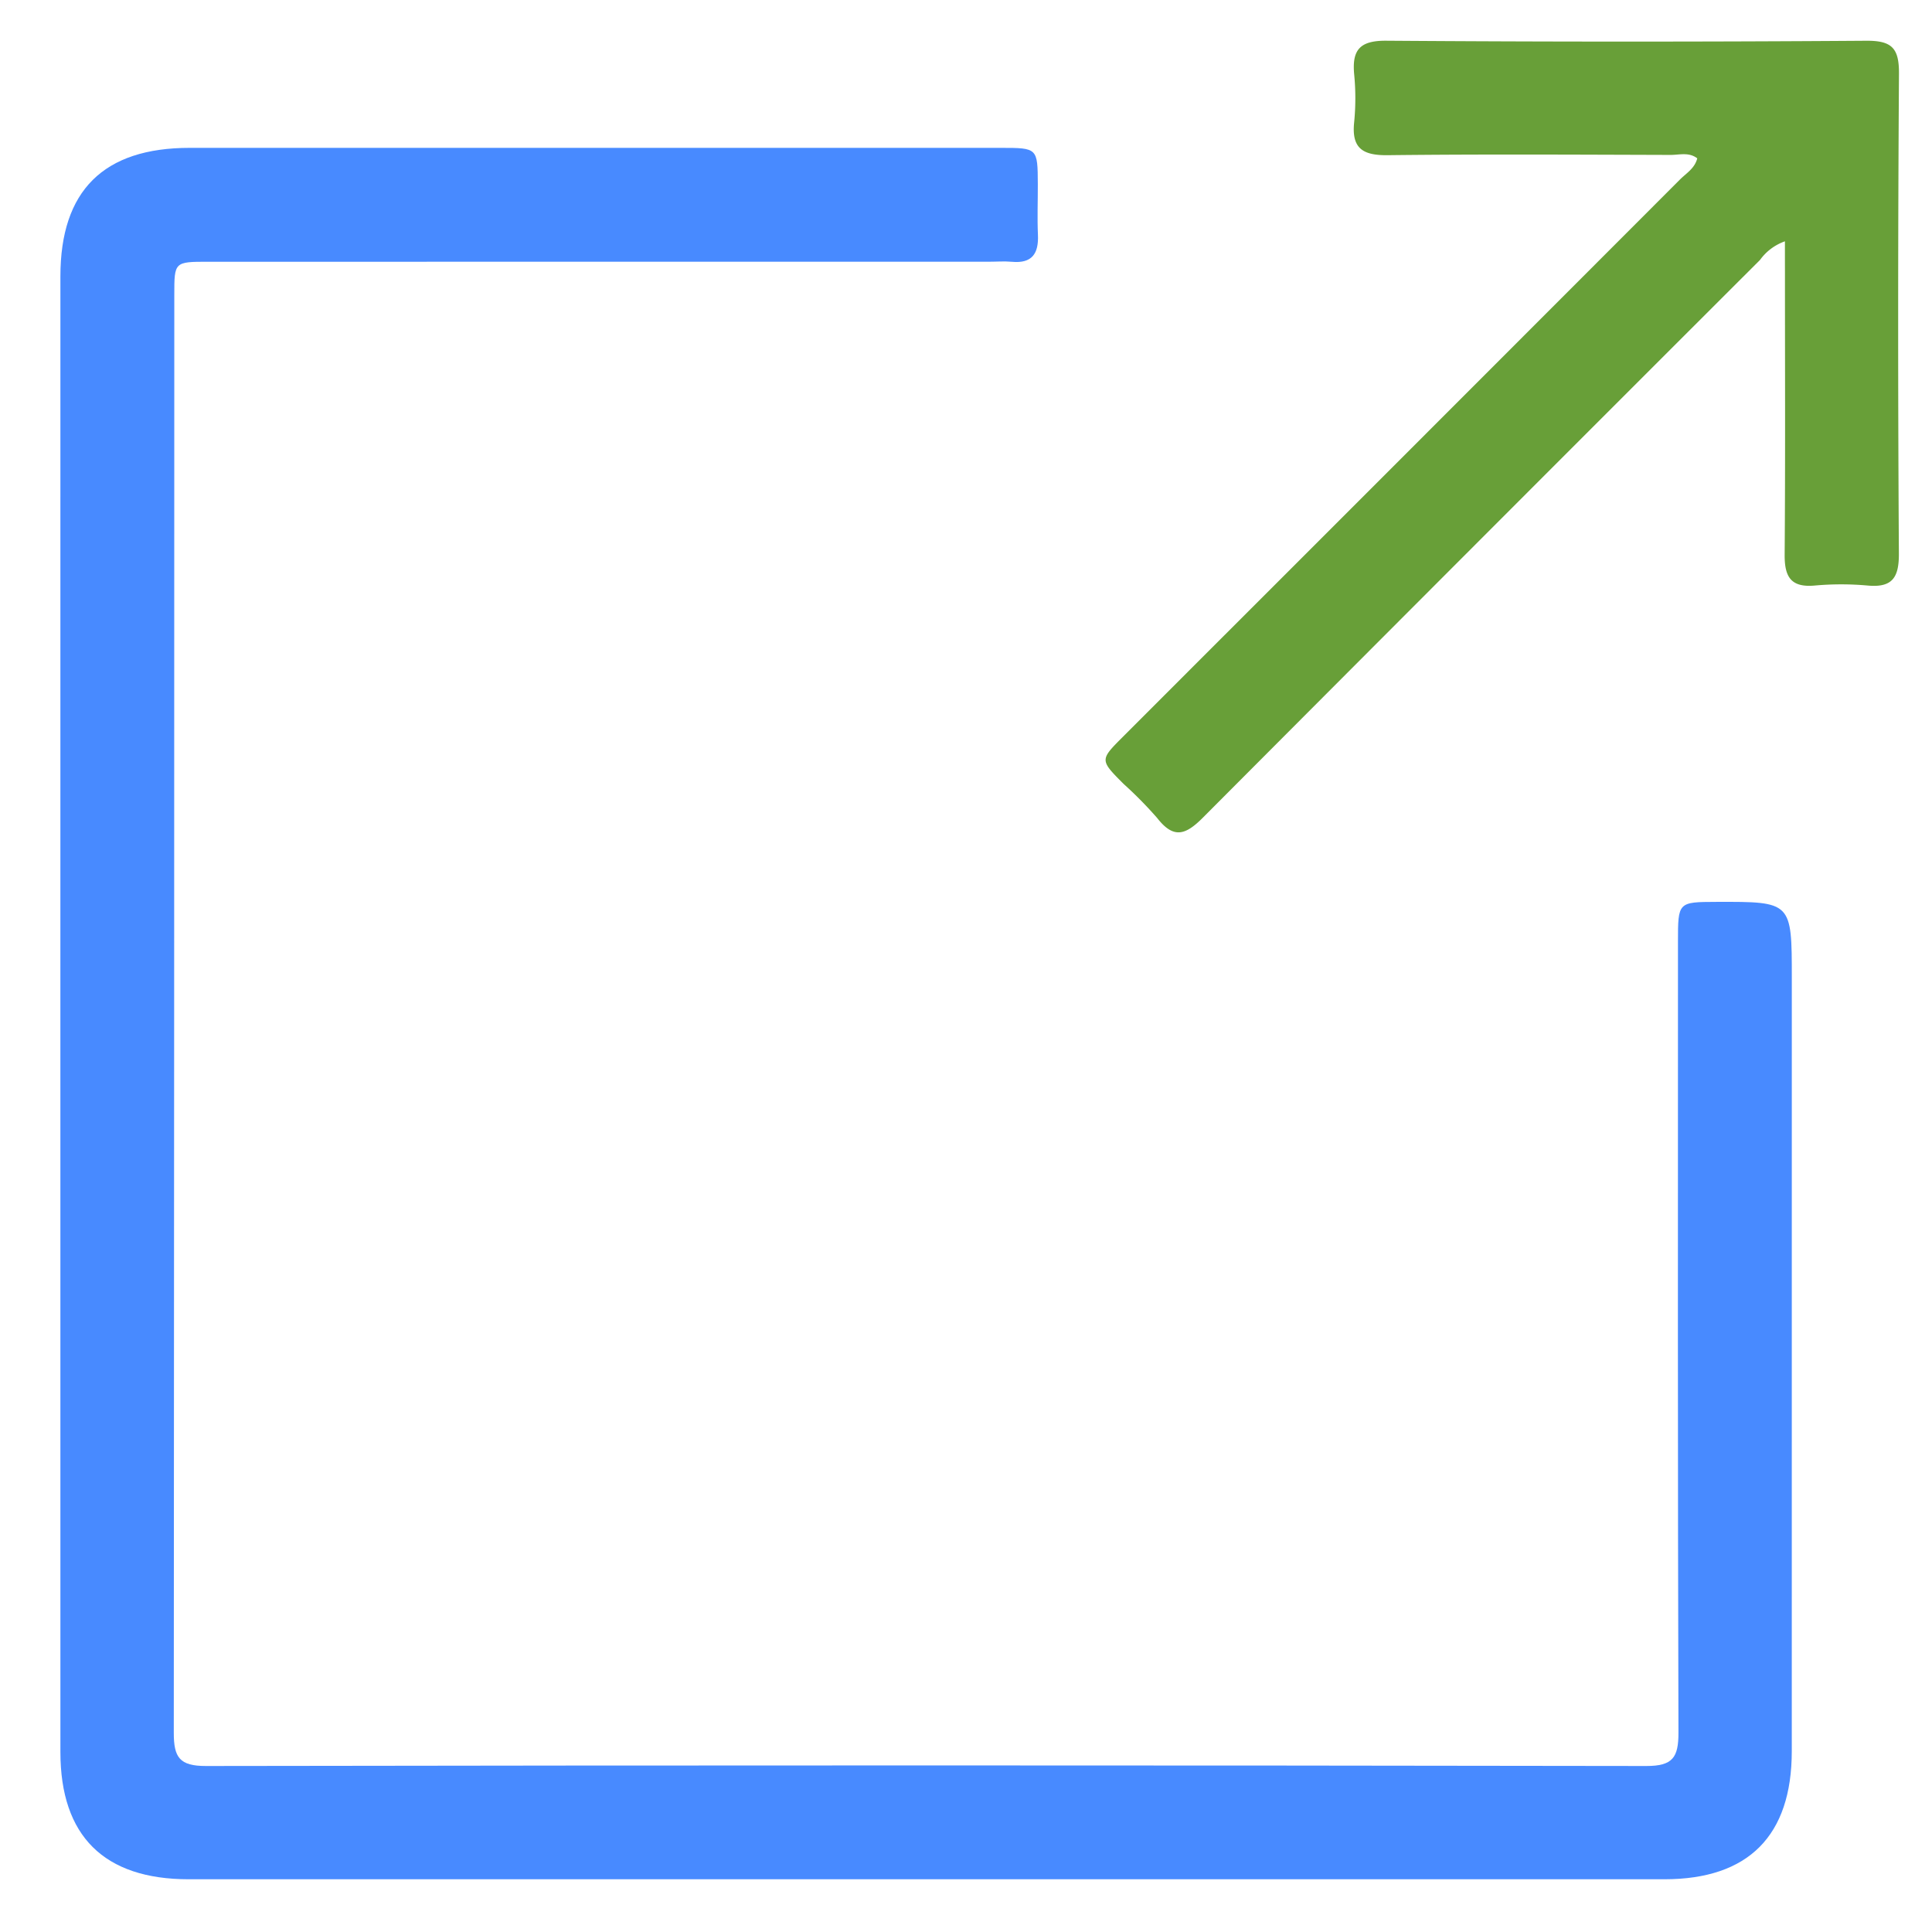 <svg id="Layer_1" data-name="Layer 1" xmlns="http://www.w3.org/2000/svg" viewBox="0 0 64 64"><defs><style>.cls-1{fill:#488aff;}.cls-2{fill:#689f38;}</style></defs><title>link</title><path class="cls-1" d="M2,33.514q0-12.18.001-24.361Q2.002,4.895,6.288,4.898q13.436-.002,26.872 0c1.21 0,1.214.007,1.219,1.205.002.558-.021,1.117.004,1.674.028.625-.195.958-.867.895C33.267,8.649,33.014,8.67,32.763,8.67q-12.934 0-25.867.001c-1.119 0-1.122.003-1.122,1.093q-.001,23.816-.017,47.633c-.001.821.19,1.105,1.064,1.104q23.858-.038,47.716,0c.875.001,1.066-.284,1.064-1.104-.026-8.734-.017-17.468-.016-26.202 0-1.315.002-1.315,1.273-1.319,2.498-.008,2.498-.008,2.498,2.521q0,12.808-.001,25.616c-.001,2.798-1.435,4.24-4.219,4.24q-24.444.002-48.888 0c-2.801-0-4.246-1.433-4.247-4.212Q1.998,45.778,2,33.514Z"/><path class="cls-2" d="M59.128,7.994a1.717,1.717,0,0,0-.825.617q-9.236,9.225-18.452,18.471c-.582.586-.974.712-1.517.017a13.292,13.292,0,0,0-1.115-1.132c-.787-.79-.788-.792-.027-1.554q2.78-2.782,5.562-5.562,6.45-6.45,12.896-12.903c.208-.209.49-.368.574-.703-.278-.214-.594-.112-.885-.113-3.124-.009-6.248-.027-9.372.009-.82.009-1.199-.223-1.109-1.089a8.153,8.153,0,0,0,.001-1.588c-.076-.814.188-1.122,1.065-1.115q7.949.057,15.899.001c.849-.006,1.088.246,1.083,1.088q-.052,7.949-.003,15.899c.004.785-.208,1.136-1.033,1.06a9.761,9.761,0,0,0-1.755-0c-.801.072-1.002-.3-.996-1.03.024-3.124.01-6.248.01-9.372C59.128,8.69,59.128,8.387,59.128,7.994Z"/></svg>